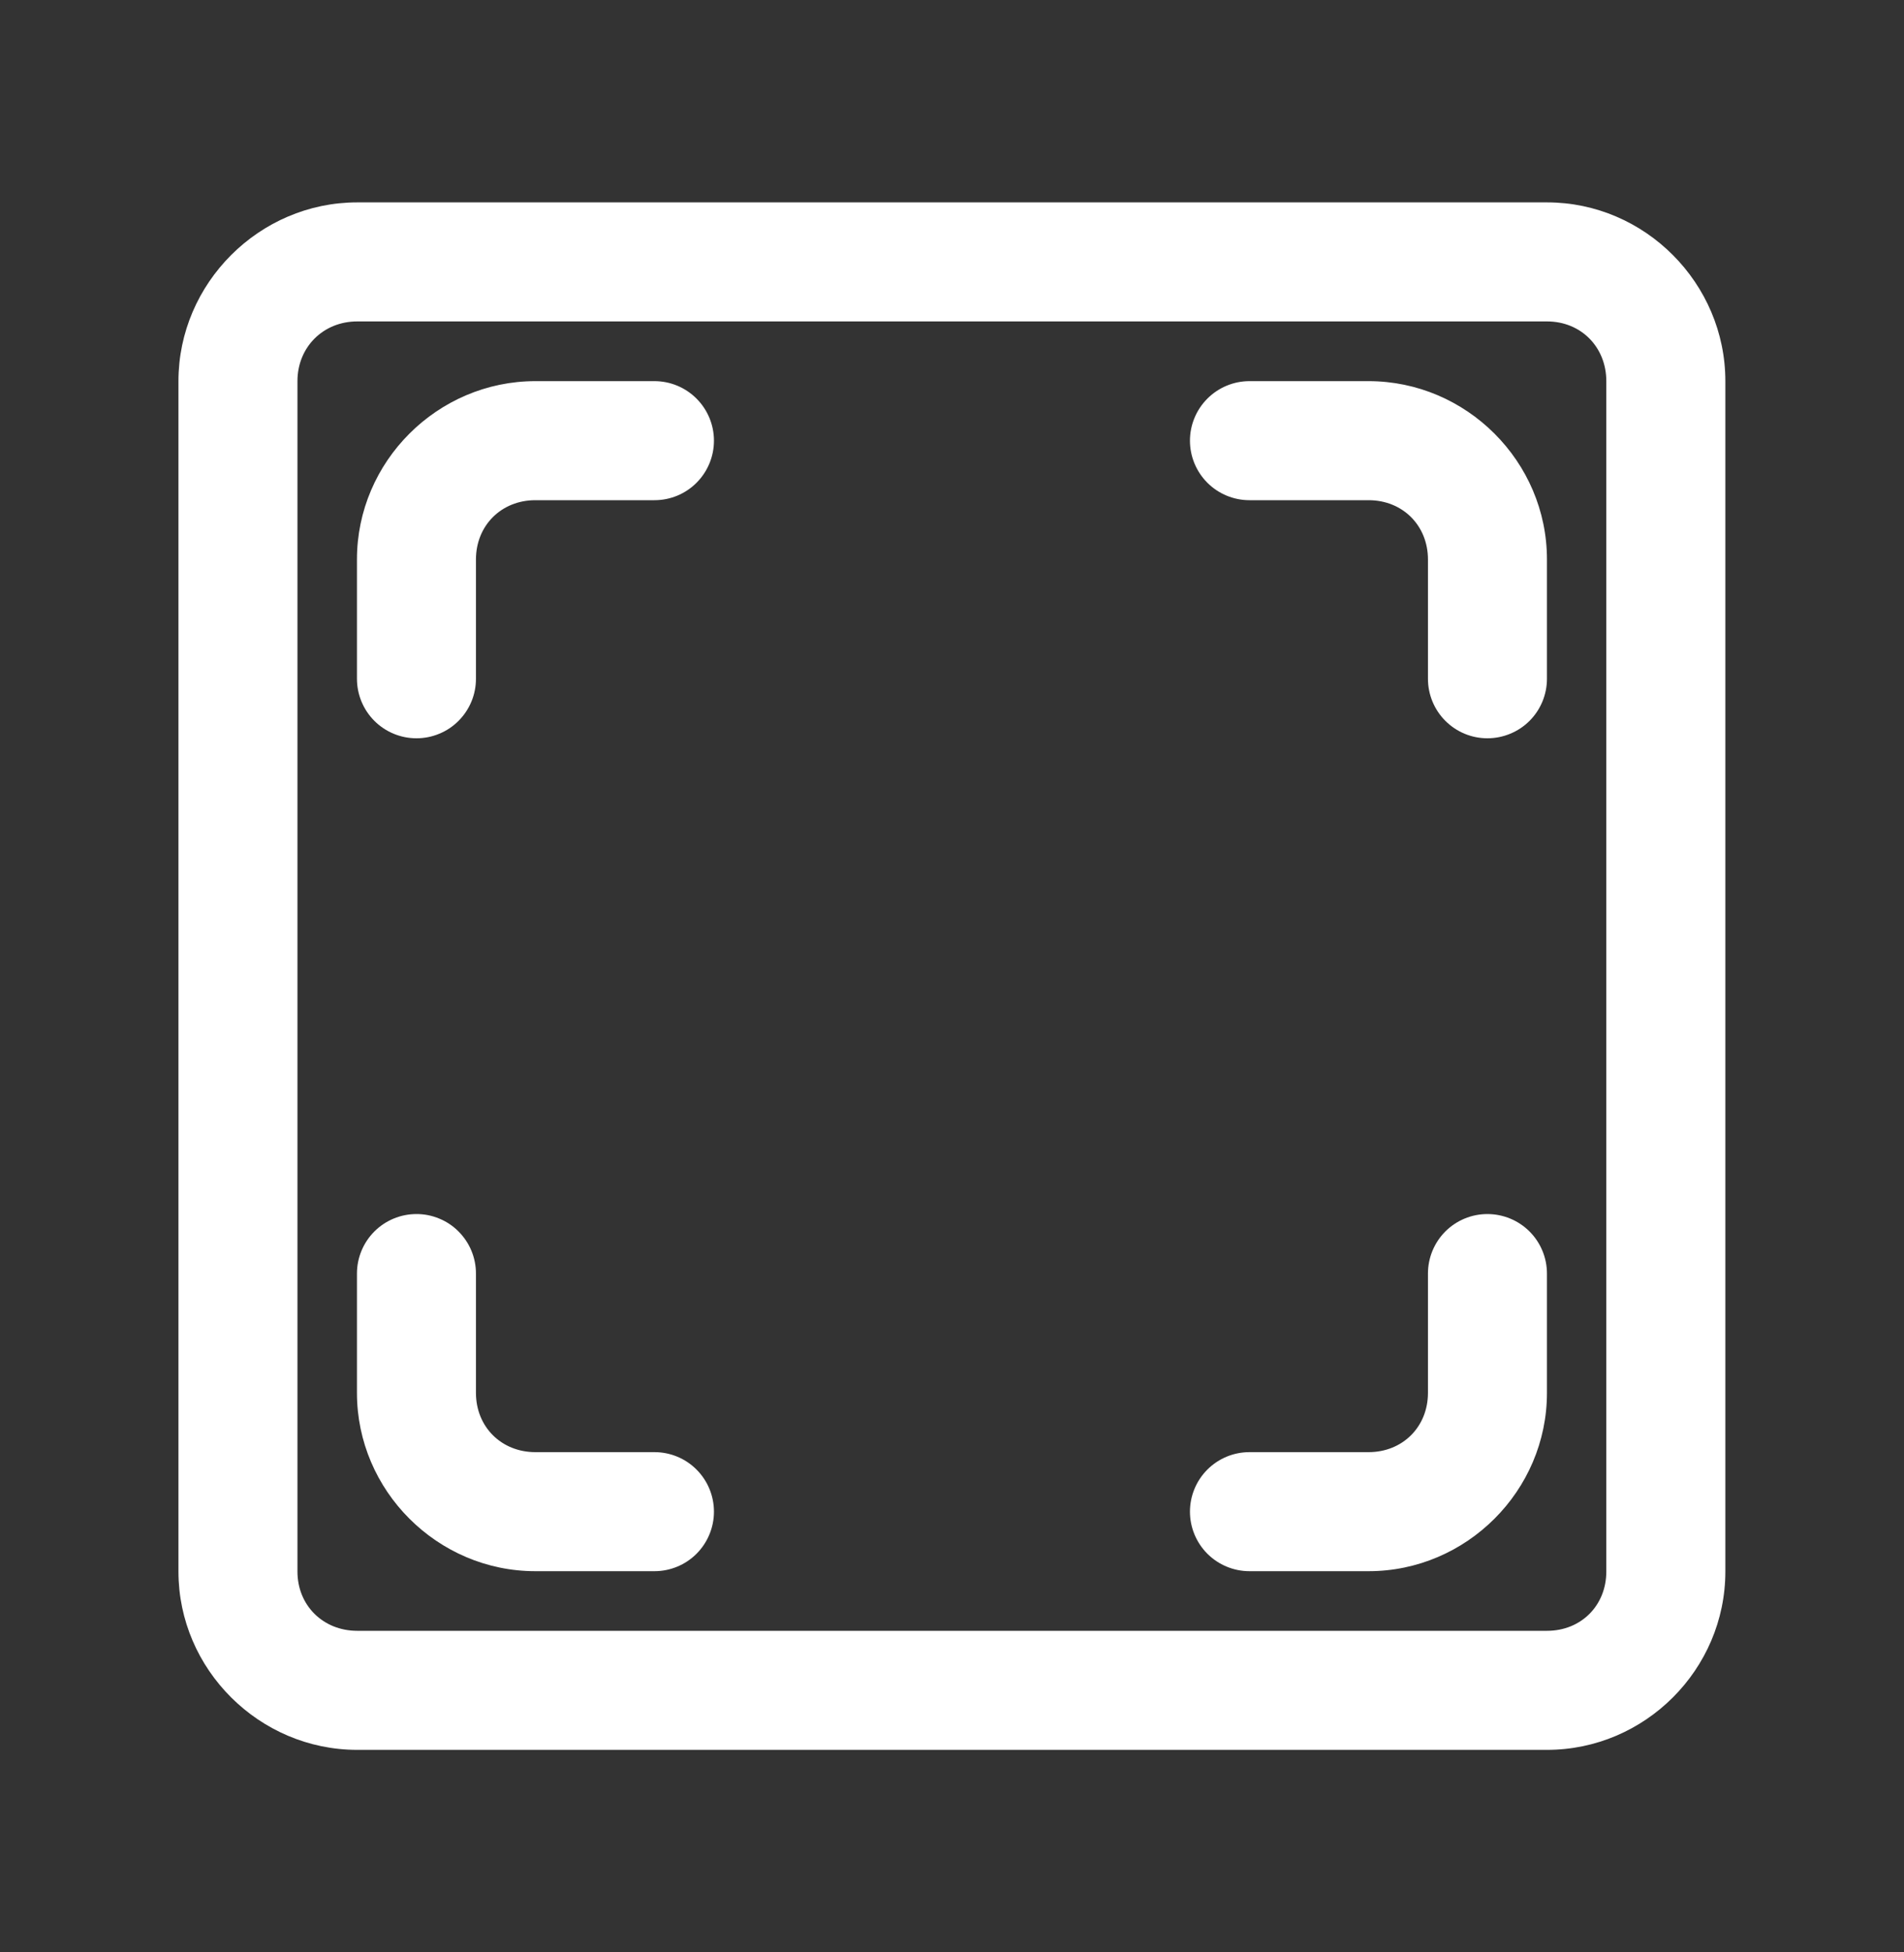 <svg width="40" height="41" viewBox="0 0 40 41" fill="none" xmlns="http://www.w3.org/2000/svg">
<rect x="0" y="0" width="40" height="41" fill="#333333" stroke="none"/>
<path d="M7.504 4.25C5.448 4.25 3.749 5.949 3.749 8.004V33.002C3.749 35.058 5.448 36.747 7.504 36.747H32.501C34.557 36.747 36.247 35.058 36.247 33.002V8.004C36.247 5.949 34.557 4.25 32.501 4.25H7.504ZM7.504 6.75H32.501C33.215 6.75 33.746 7.29 33.746 8.004V33.002C33.746 33.716 33.215 34.247 32.501 34.247H7.504C6.79 34.247 6.249 33.716 6.249 33.002V8.004C6.249 7.29 6.79 6.75 7.504 6.75ZM11.247 8.004C9.191 8.004 7.498 9.694 7.499 11.749V14.254C7.499 14.586 7.631 14.904 7.865 15.138C8.1 15.373 8.418 15.504 8.749 15.504C8.913 15.504 9.076 15.472 9.227 15.409C9.379 15.347 9.517 15.255 9.633 15.138C9.749 15.022 9.841 14.884 9.904 14.733C9.967 14.581 9.999 14.419 9.999 14.254V11.749C9.999 11.035 10.533 10.504 11.247 10.504H13.749C14.081 10.504 14.399 10.373 14.633 10.138C14.867 9.904 14.999 9.586 14.999 9.254C14.999 8.923 14.867 8.605 14.633 8.371C14.399 8.136 14.081 8.004 13.749 8.004H11.247ZM26.249 8.004C25.918 8.004 25.6 8.136 25.365 8.371C25.131 8.605 24.999 8.923 24.999 9.254C24.999 9.586 25.131 9.904 25.365 10.138C25.6 10.373 25.918 10.504 26.249 10.504H28.752C29.466 10.504 29.999 11.035 29.999 11.749V14.254C29.999 14.585 30.13 14.903 30.364 15.137C30.598 15.372 30.916 15.504 31.247 15.504C31.578 15.504 31.898 15.373 32.133 15.138C32.367 14.904 32.499 14.586 32.499 14.254V11.749C32.5 9.694 30.807 8.004 28.752 8.004H26.249ZM8.749 25.495C8.418 25.495 8.1 25.626 7.865 25.861C7.631 26.095 7.499 26.413 7.499 26.745V29.25C7.498 31.305 9.191 32.995 11.247 32.995H13.749C14.081 32.995 14.399 32.863 14.633 32.629C14.867 32.394 14.999 32.076 14.999 31.745C14.999 31.413 14.867 31.095 14.633 30.861C14.399 30.626 14.081 30.495 13.749 30.495H11.247C10.533 30.495 9.999 29.964 9.999 29.25V26.745C9.999 26.58 9.967 26.418 9.904 26.266C9.841 26.114 9.749 25.977 9.633 25.861C9.517 25.744 9.379 25.652 9.227 25.59C9.076 25.527 8.913 25.494 8.749 25.495ZM31.247 25.495C30.916 25.495 30.598 25.627 30.364 25.861C30.13 26.096 29.999 26.413 29.999 26.745V29.25C29.999 29.964 29.466 30.495 28.752 30.495H26.249C25.918 30.495 25.6 30.626 25.365 30.861C25.131 31.095 24.999 31.413 24.999 31.745C24.999 32.076 25.131 32.394 25.365 32.629C25.6 32.863 25.918 32.995 26.249 32.995H28.752C30.807 32.995 32.5 31.305 32.499 29.25V26.745C32.499 26.413 32.367 26.095 32.133 25.861C31.898 25.626 31.578 25.495 31.247 25.495Z" fill="white"/>
</svg>
